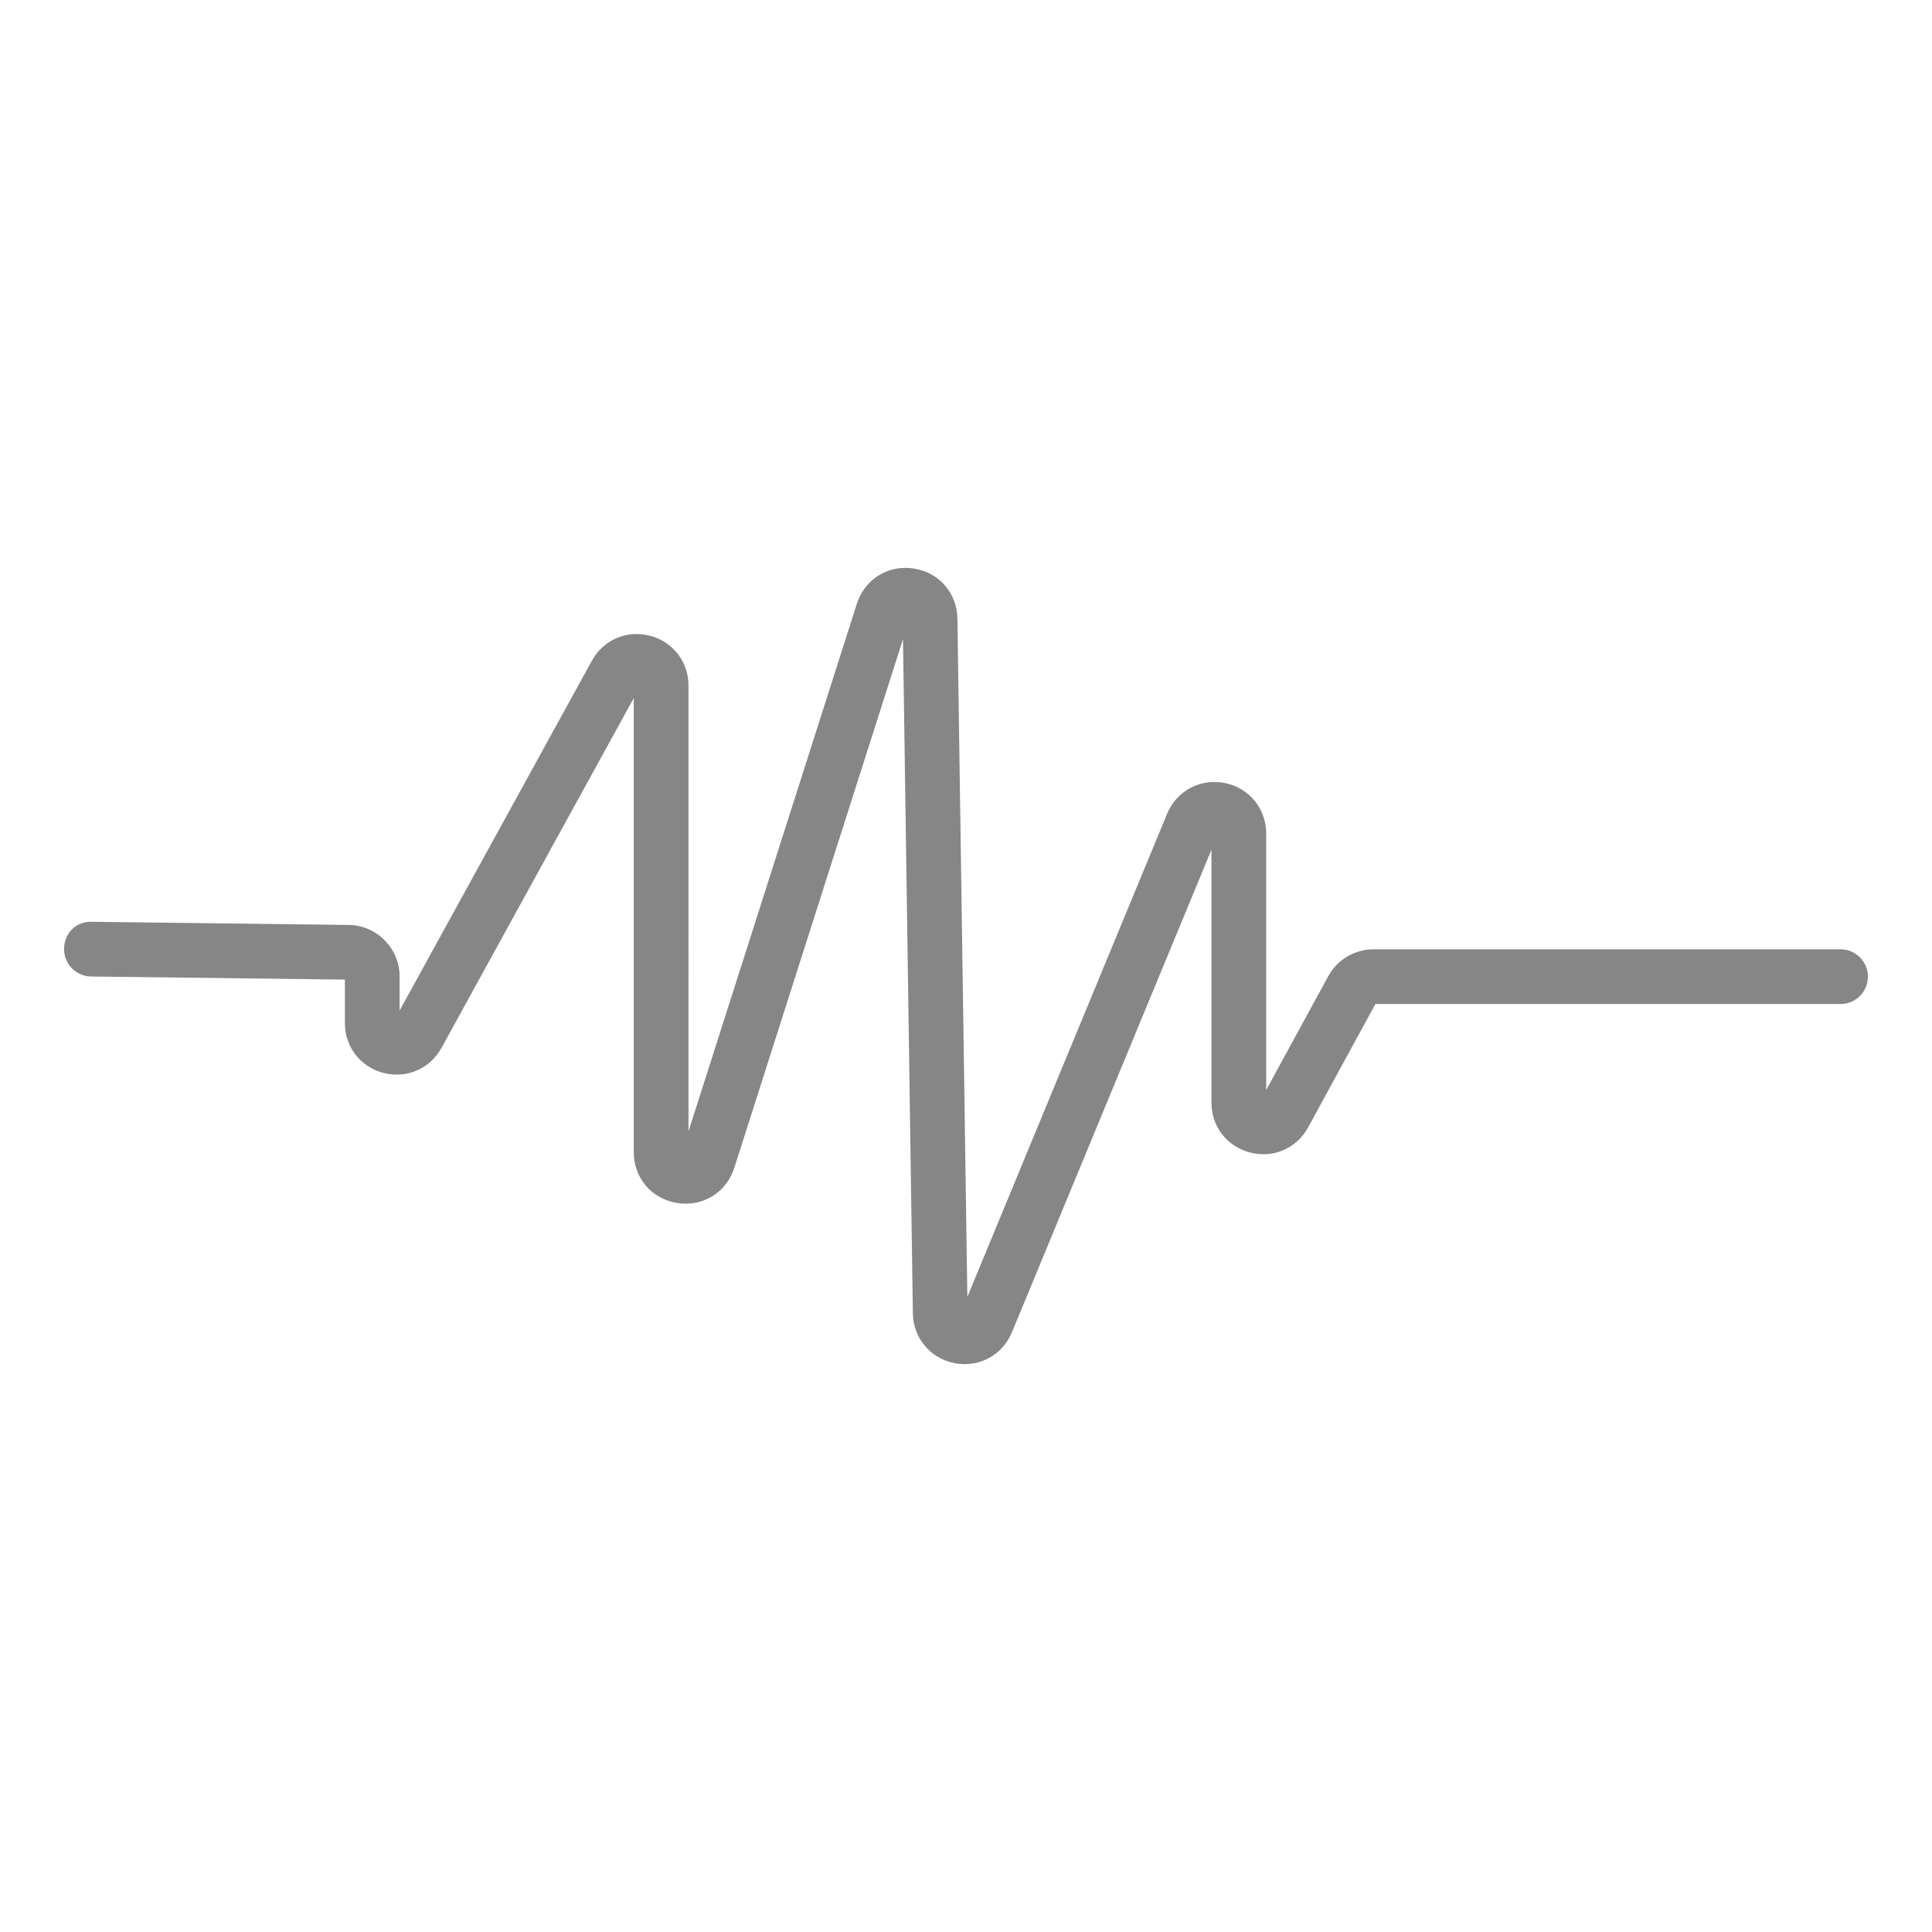 <?xml version="1.0" standalone="no"?><!DOCTYPE svg PUBLIC "-//W3C//DTD SVG 1.1//EN" "http://www.w3.org/Graphics/SVG/1.1/DTD/svg11.dtd"><svg t="1745307498245" class="icon" viewBox="0 0 1024 1024" version="1.1" xmlns="http://www.w3.org/2000/svg" p-id="6954" xmlns:xlink="http://www.w3.org/1999/xlink" width="200" height="200"><path d="M479.921 300.978c1.402 0 2.818 0.114 4.248 0.341 13.51 1.982 23.081 12.942 23.28 26.593l5.268 359.484 105.863-256.056c5.026-12.208 17.673-18.891 30.544-16.342 12.942 2.549 21.977 13.567 21.977 26.764L671.1 577.723l32.91-60.337c4.815-8.793 14.005-14.231 23.973-14.231L975.538 503.154c8.015 0 14.5 6.485 14.5 14.5s-6.485 14.5-14.5 14.5l-246.549 1e-8-35.642 65.351c-6.061 11.143-18.423 16.526-30.686 13.381-12.305-3.129-20.561-13.764-20.561-26.451l0-134.1-105.75 255.795c-4.984 12.093-17.374 18.862-30.346 16.384-12.857-2.464-21.991-13.325-22.161-26.409l-5.239-357.319-89.395 280.159c-4.191 13.127-16.668 20.815-30.205 18.677-13.594-2.124-23.096-13.212-23.096-26.975l0-240.651-101.898 185.397c-6.104 11.102-18.466 16.398-30.699 13.297-12.264-3.158-20.504-13.778-20.504-26.424l1e-8-23.053-134.524-1.643c-8.001-0.099-14.416-6.655-14.318-14.684 0.085-7.986 6.019-14.613 14.684-14.315l136.211 1.67c14.852 0.184 26.948 12.434 26.948 27.301l0 18.055 101.885-185.367c6.089-11.129 18.437-16.37 30.7-13.31 12.276 3.171 20.519 13.793 20.519 26.451L364.912 599.673l89.239-279.662C457.873 308.369 468.14 300.978 479.921 300.978z" p-id="6955" fill="#868686"></path></svg>